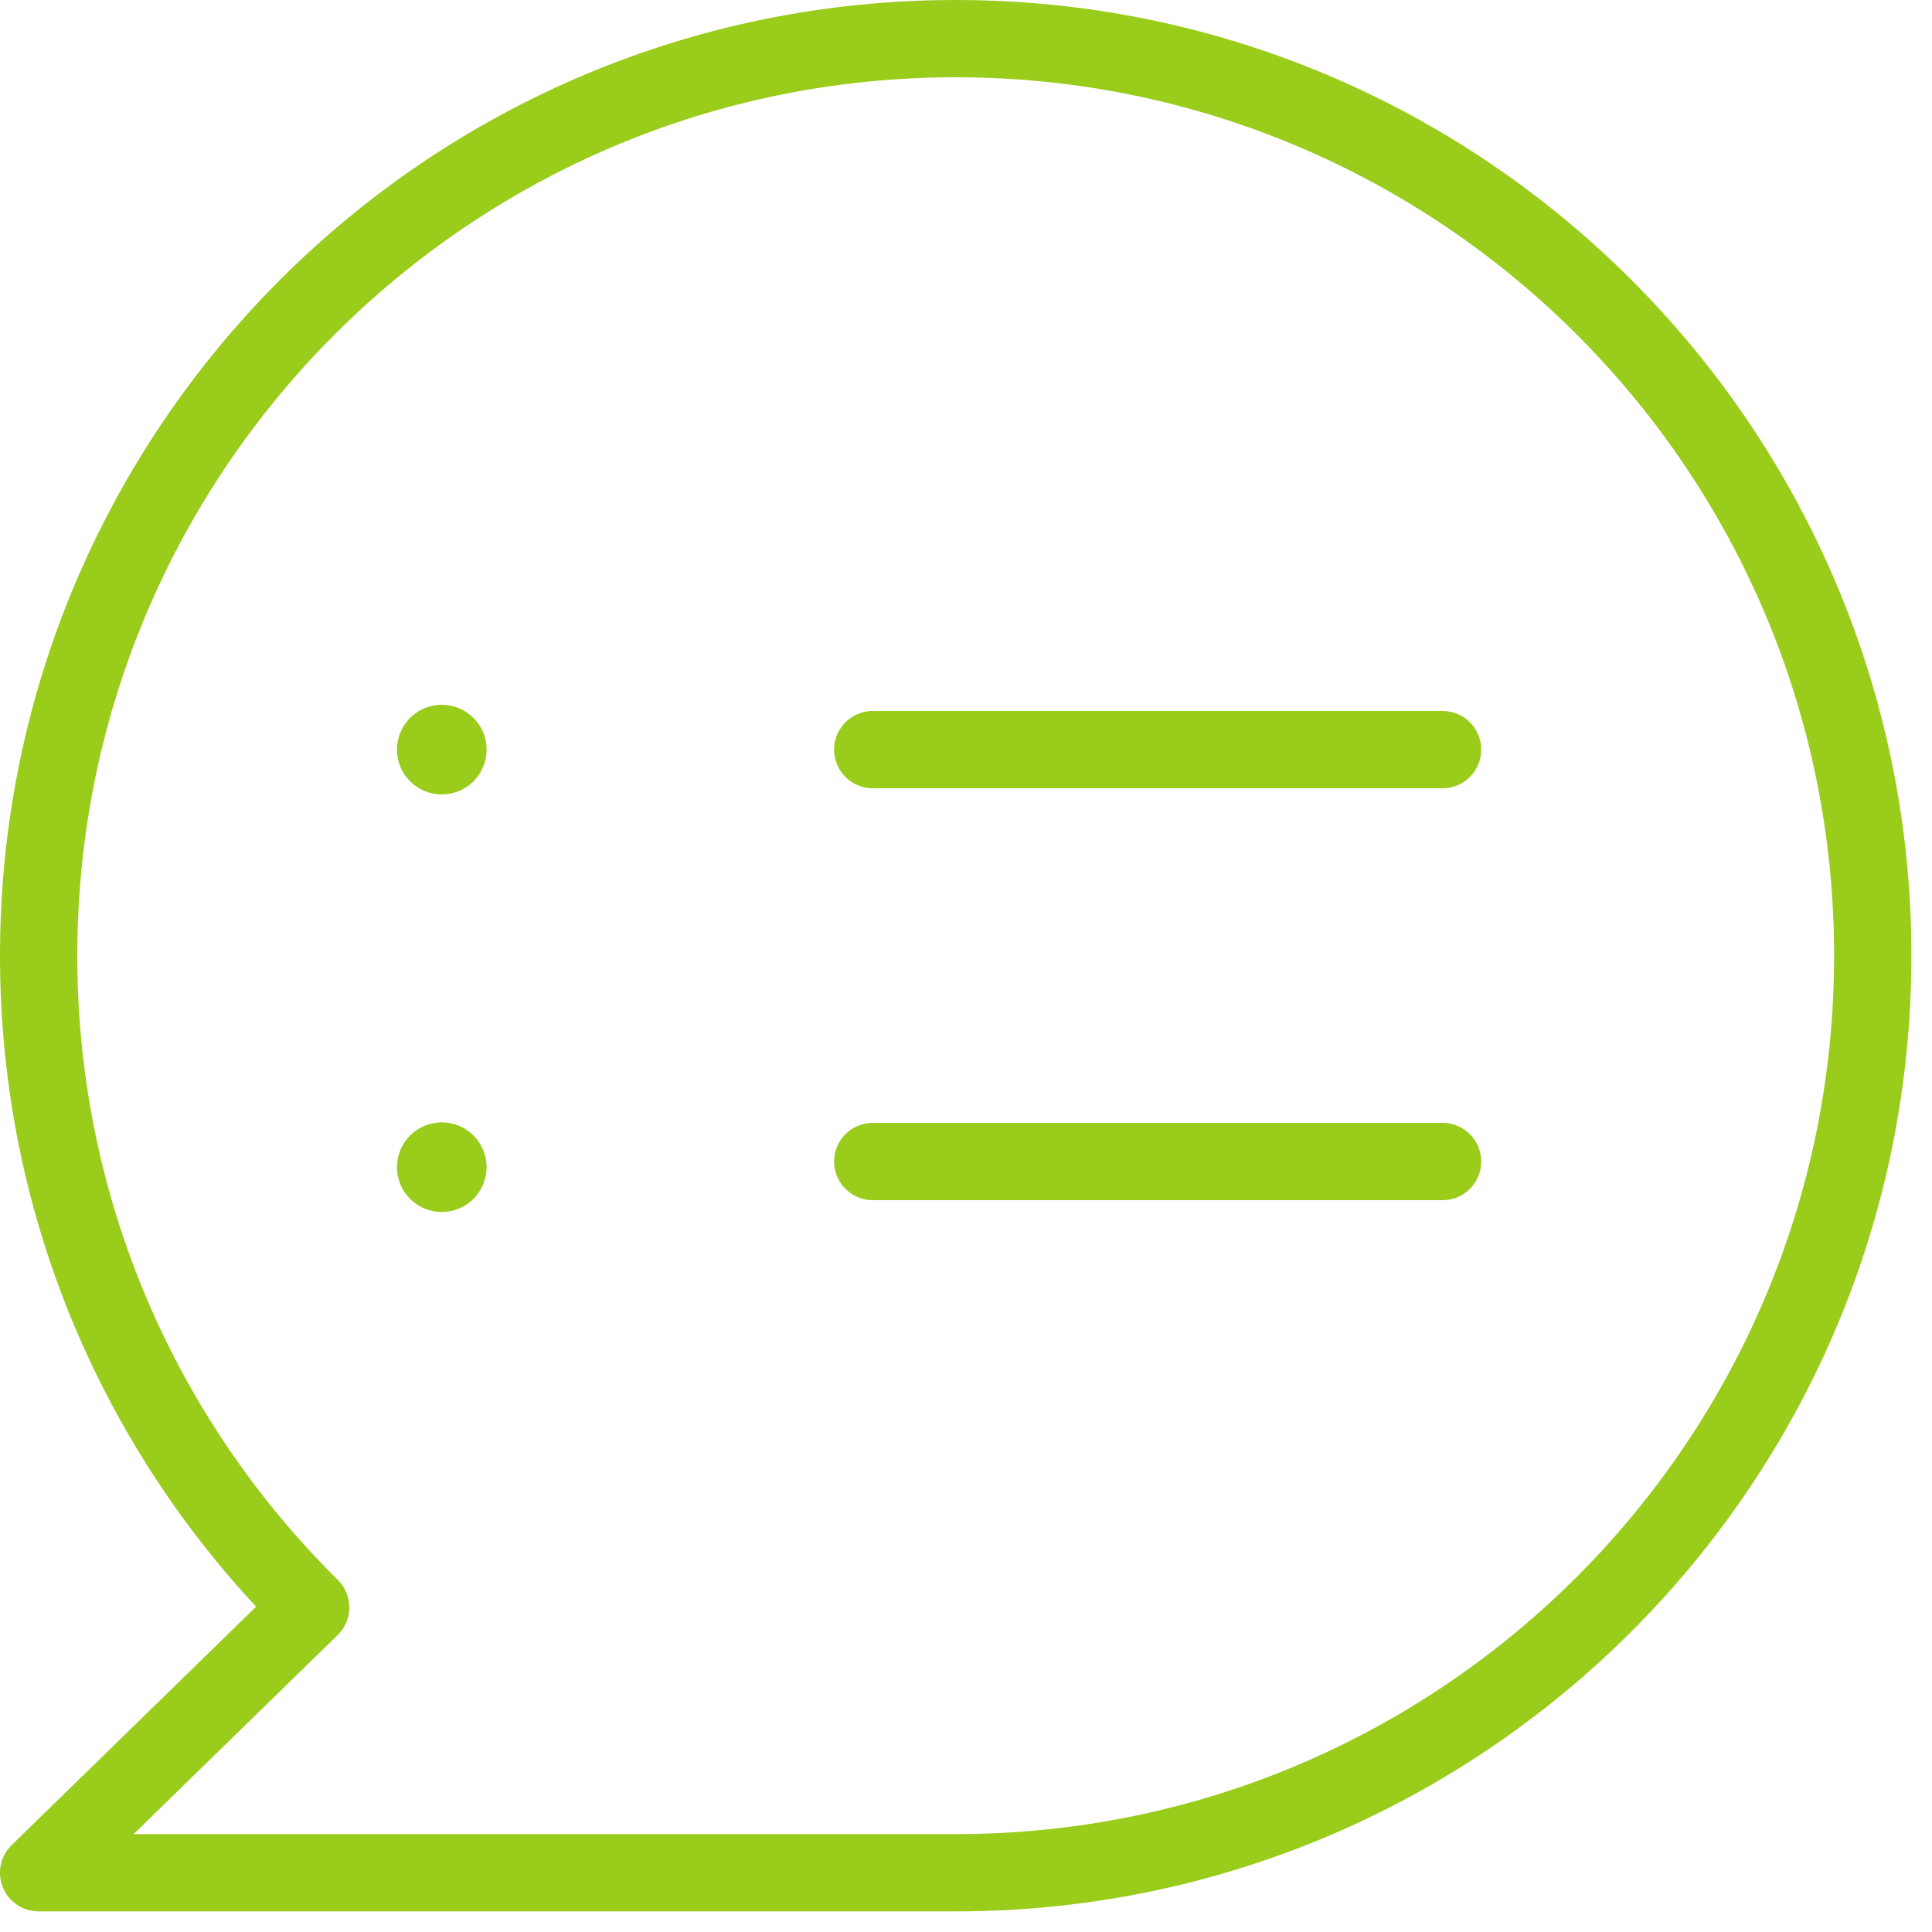 <svg width="75" height="75" viewBox="0 0 75 75" fill="none" xmlns="http://www.w3.org/2000/svg">
<path d="M72.7 37.1C72.7 56.76 56.76 72.7 37.1 72.7H1.5L12.06 62.4C5.54 55.95 1.5 47 1.5 37.1C1.5 17.44 17.44 1.5 37.1 1.5C56.76 1.5 72.7 17.44 72.7 37.1Z" stroke="#99CC1B" stroke-width="3" stroke-linecap="round" stroke-linejoin="round"/>
<path d="M33.88 29.1H56" stroke="#99CC1B" stroke-width="3" stroke-linecap="round" stroke-linejoin="round"/>
<path d="M33.88 45.09H56" stroke="#99CC1B" stroke-width="3" stroke-linecap="round" stroke-linejoin="round"/>
<path d="M17.15 46.05C17.559 46.05 17.89 45.718 17.89 45.31C17.89 44.901 17.559 44.57 17.15 44.57C16.741 44.57 16.41 44.901 16.41 45.31C16.41 45.718 16.741 46.05 17.15 46.05Z" fill="#99CC1B" stroke="#99CC1B" stroke-width="2"/>
<path d="M17.15 29.84C17.559 29.84 17.89 29.509 17.89 29.1C17.89 28.691 17.559 28.36 17.15 28.36C16.741 28.36 16.41 28.691 16.41 29.1C16.41 29.509 16.741 29.84 17.15 29.84Z" fill="#99CC1B" stroke="#99CC1B" stroke-width="2"/>
</svg>
